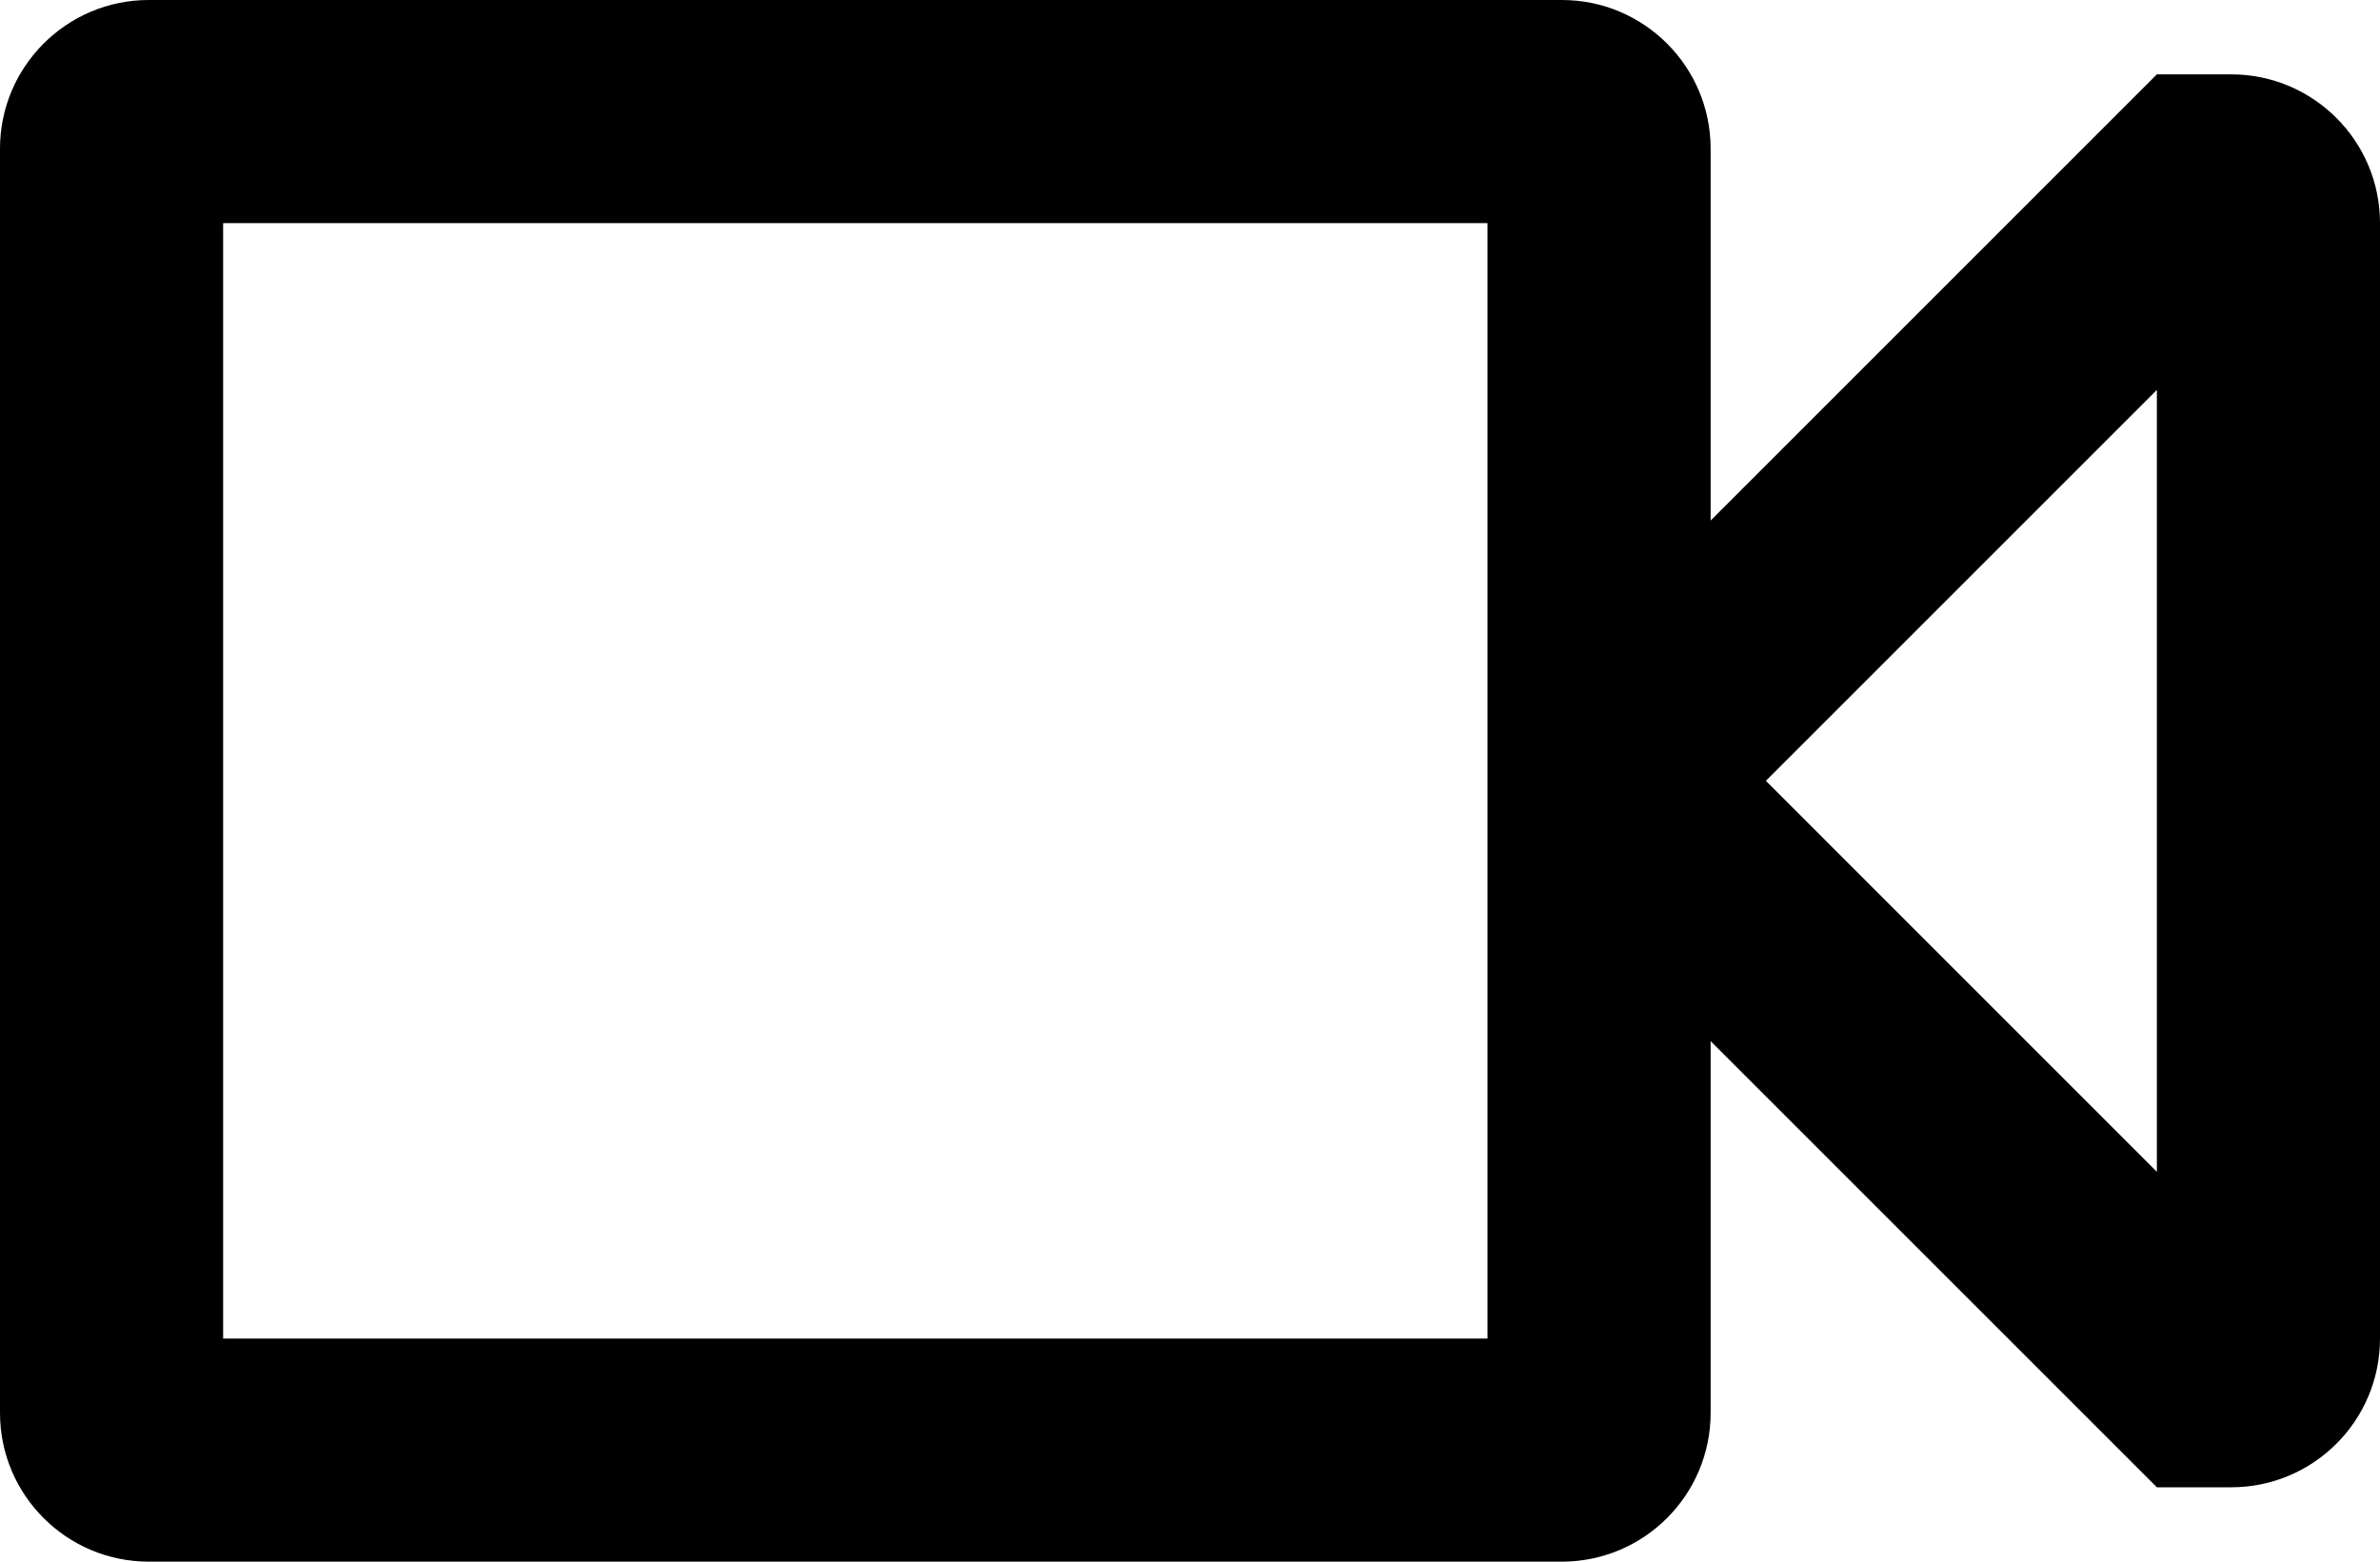 <?xml version="1.0" encoding="iso-8859-1"?>
<!-- Generator: Adobe Illustrator 18.0.0, SVG Export Plug-In . SVG Version: 6.00 Build 0)  -->
<!DOCTYPE svg PUBLIC "-//W3C//DTD SVG 1.1//EN" "http://www.w3.org/Graphics/SVG/1.1/DTD/svg11.dtd">
<svg version="1.1" id="Capa_1" xmlns="http://www.w3.org/2000/svg" xmlns:xlink="http://www.w3.org/1999/xlink" x="0px" y="0px"
	 viewBox="0 0 32 21" style="enable-background:new 0 0 32 21;" xml:space="preserve">
<g id="Video">
	<g>
		<path style="fill-rule:evenodd;clip-rule:evenodd;" d="M30,1h-1l-6,6V2c0-1.105-0.896-2-2-2H2C0.896,0,0,0.896,0,2v17
			c0,1.104,0.896,2,2,2h19c1.104,0,2-0.896,2-2v-5l6,6h1c1.104,0,2-0.895,2-2V3C32,1.896,31.104,1,30,1z M20,18H3V3h17V18z
			 M29,15.758L23.743,10.5L29,5.243V15.758z"/>
	</g>
</g>
<g>
</g>
<g>
</g>
<g>
</g>
<g>
</g>
<g>
</g>
<g>
</g>
<g>
</g>
<g>
</g>
<g>
</g>
<g>
</g>
<g>
</g>
<g>
</g>
<g>
</g>
<g>
</g>
<g>
</g>
</svg>
